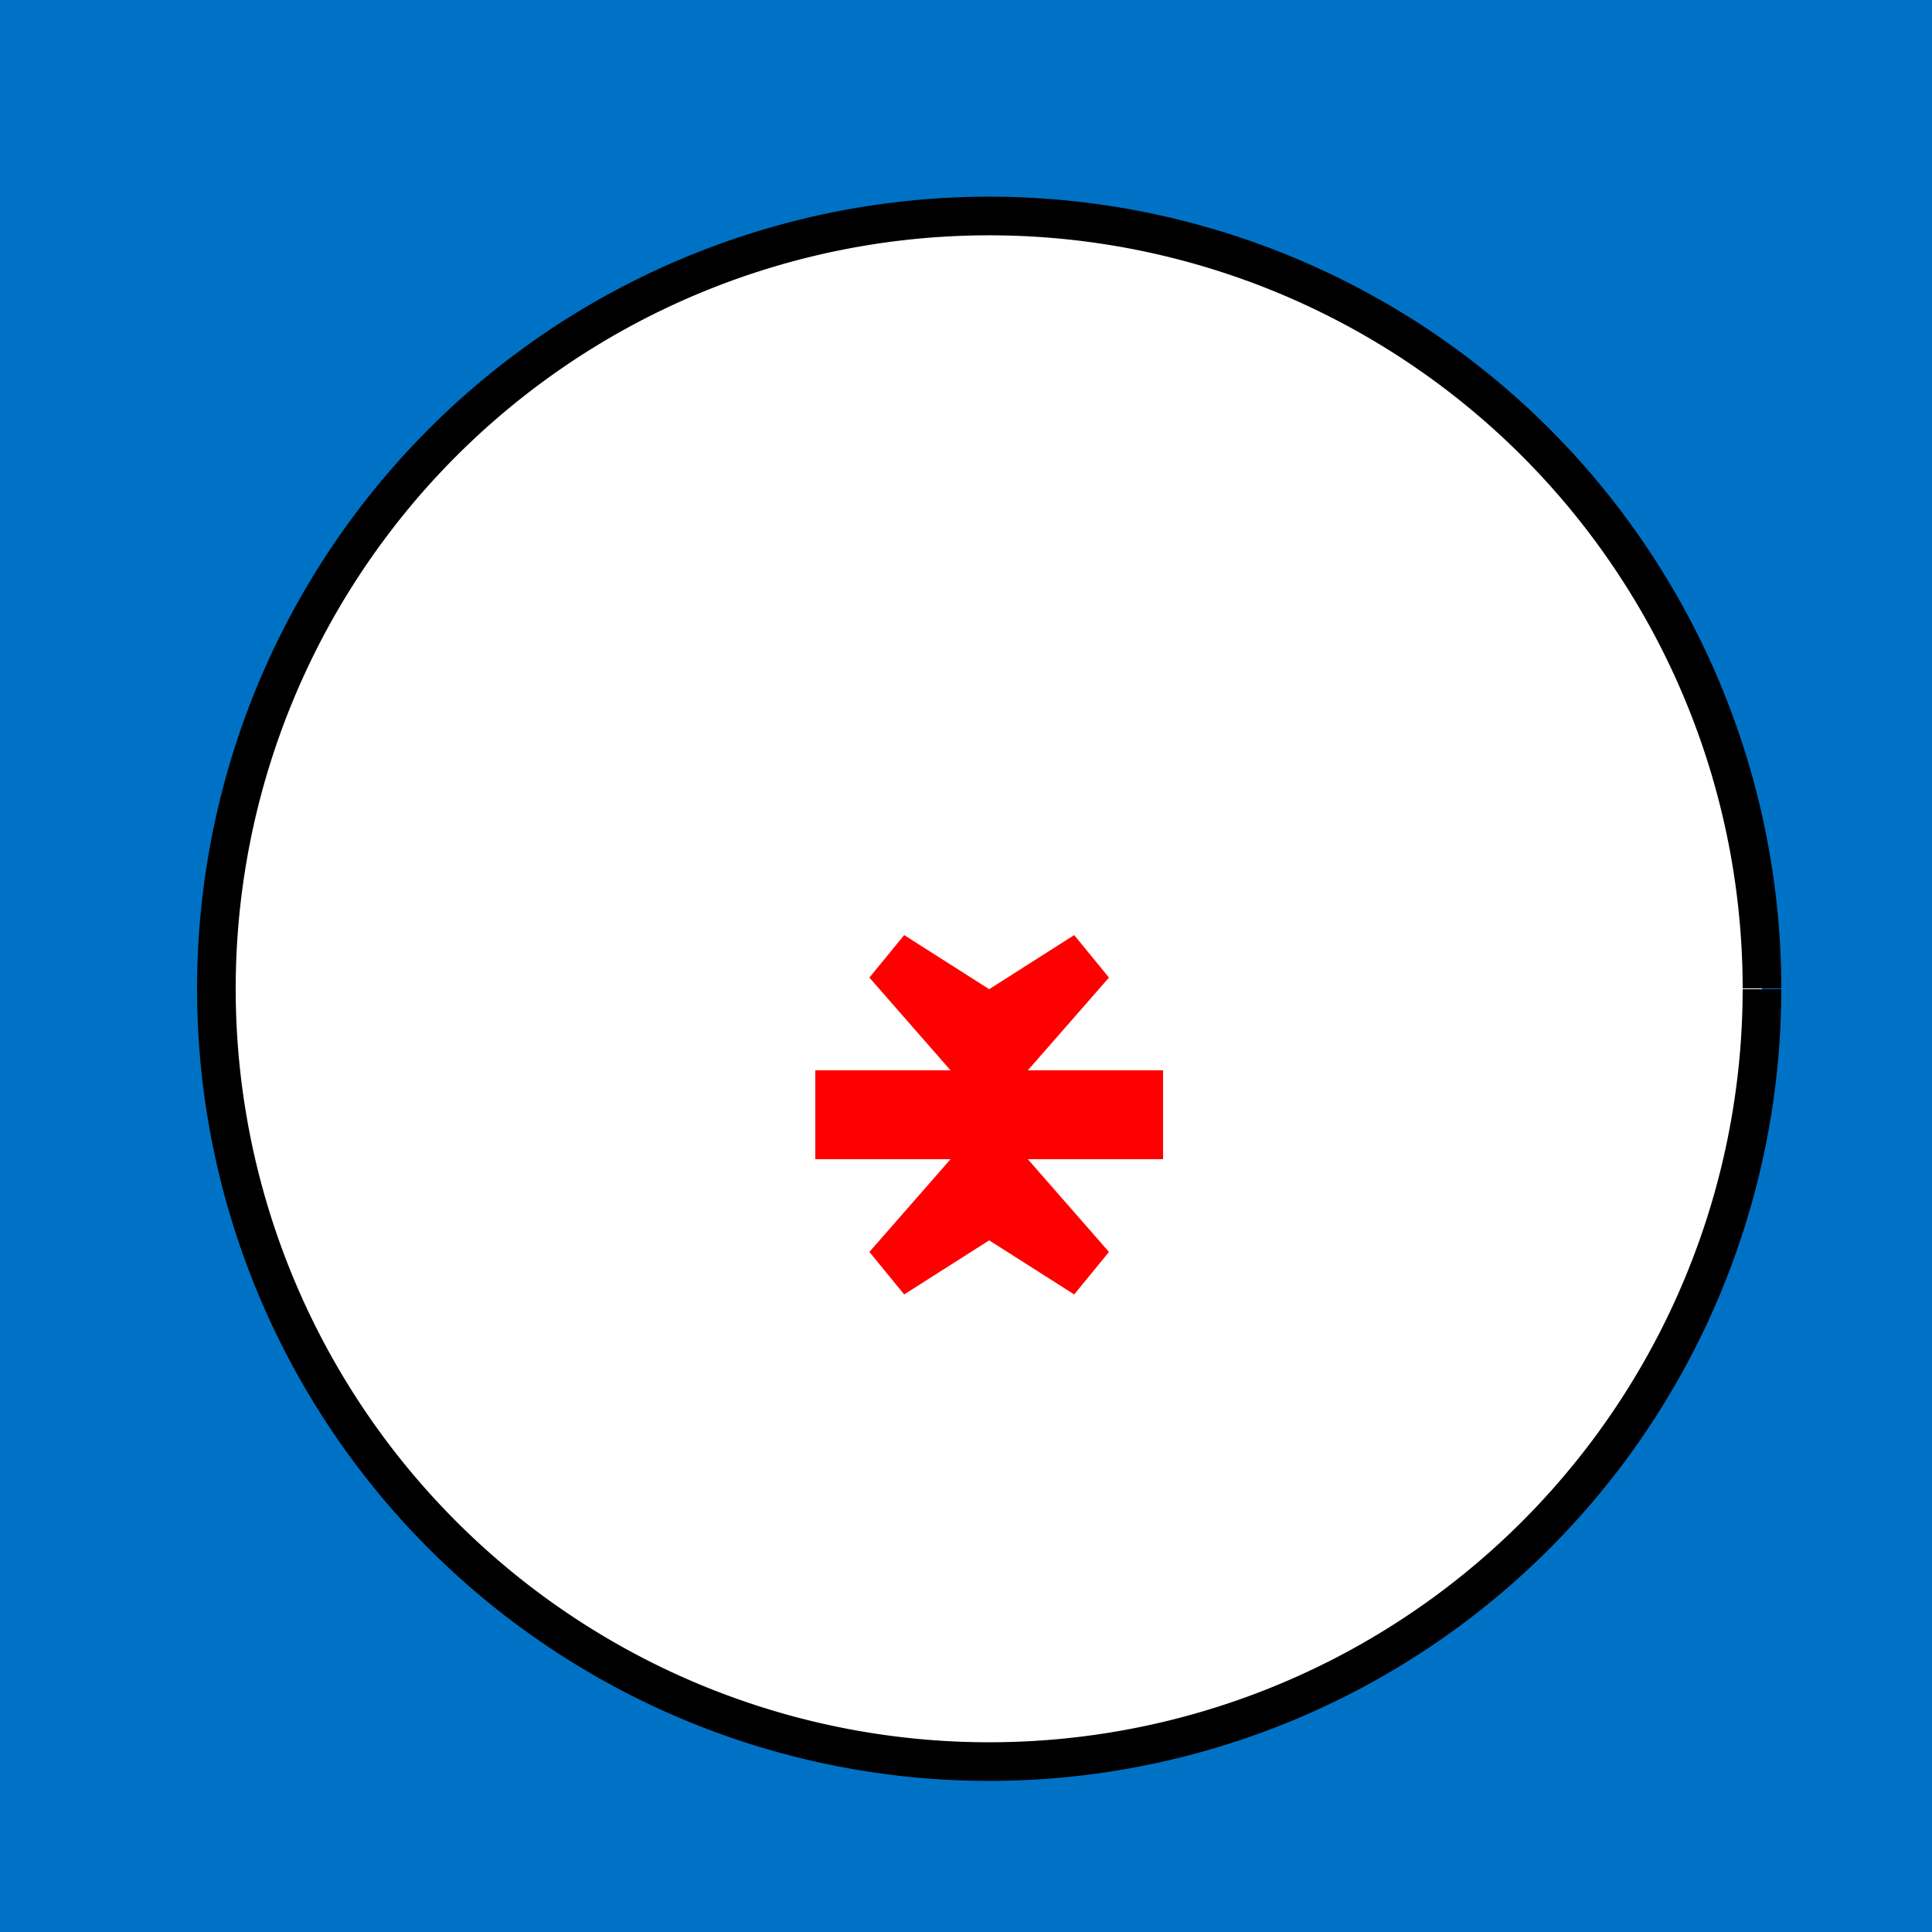 <!--

Generated by DrawGPT.
Free, open source, AI generated images in SVG, PNG, and HTML Canvas format.
https://drawgpt.ai

Created: 2023-09-26T07:41:21.827Z
Link: https://drawgpt.ai/prompt/35979/

-->
<svg xmlns="http://www.w3.org/2000/svg" xmlns:xlink="http://www.w3.org/1999/xlink" width="500" height="500"><defs/><g><rect fill="#0072C6" stroke="none" x="0" y="0" width="512" height="512"/><path fill="#FFFFFF" stroke="none" paint-order="stroke fill markers" d=" M 456 256 A 200 200 0 1 1 456 255.8"/><path fill="#FF0000" stroke="none" paint-order="stroke fill markers" d=" M 256 256 L 278 242 L 287 253 L 266 277 L 301 277 L 301 300 L 266 300 L 287 324 L 278 335 L 256 321 L 234 335 L 225 324 L 246 300 L 211 300 L 211 277 L 246 277 L 225 253 L 234 242 Z"/><path fill="none" stroke="#000000" paint-order="fill stroke markers" d=" M 456 256 A 200 200 0 1 1 456 255.8" stroke-miterlimit="10" stroke-width="10" stroke-dasharray=""/></g></svg>